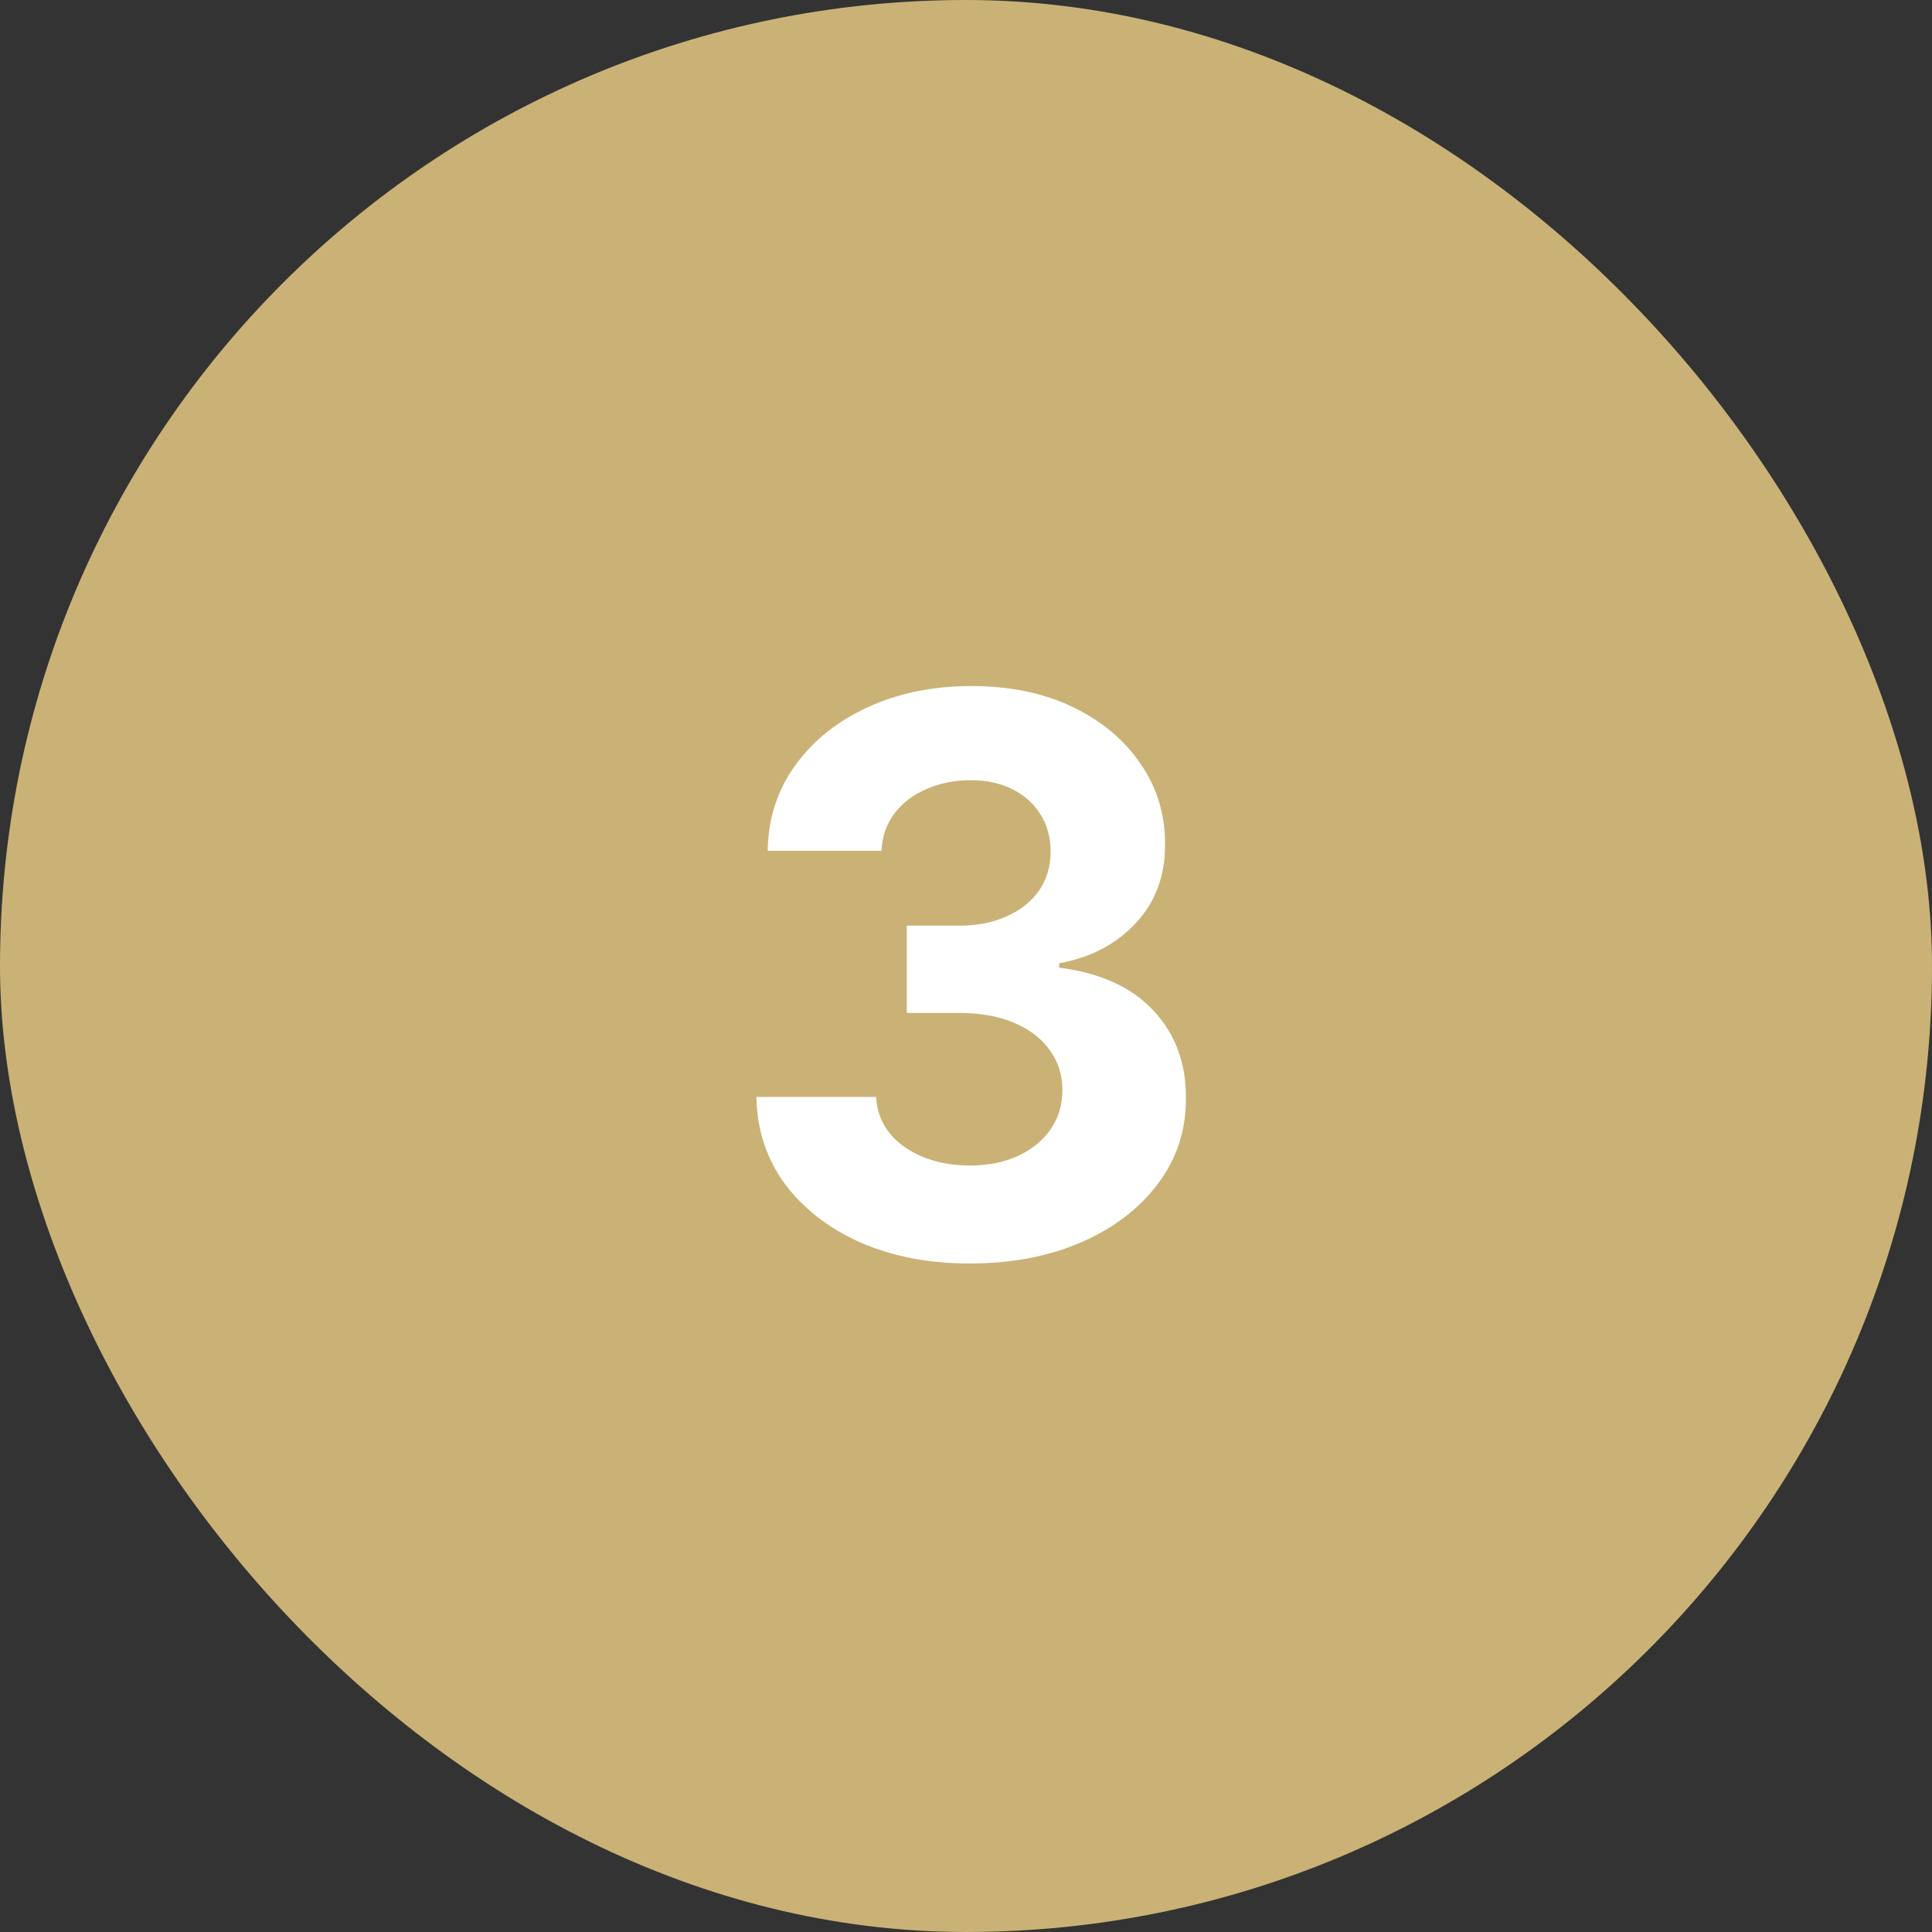 <svg width="40" height="40" viewBox="0 0 40 40" fill="none" xmlns="http://www.w3.org/2000/svg">
<rect x="0" y="0" width="40" height="40" fill="#333333" stroke="none"/>
<rect width="40" height="40" rx="20" fill="#CAB276"/>
<path d="M20.076 26.159C19.227 26.159 18.471 26.013 17.809 25.722C17.149 25.426 16.629 25.021 16.246 24.506C15.867 23.987 15.672 23.388 15.661 22.71H18.138C18.153 22.994 18.246 23.244 18.417 23.46C18.591 23.672 18.822 23.837 19.11 23.954C19.398 24.072 19.721 24.131 20.081 24.131C20.456 24.131 20.788 24.064 21.076 23.932C21.364 23.799 21.589 23.616 21.752 23.381C21.915 23.146 21.996 22.875 21.996 22.568C21.996 22.258 21.909 21.983 21.735 21.744C21.564 21.502 21.318 21.312 20.996 21.176C20.678 21.04 20.299 20.972 19.86 20.972H18.774V19.165H19.86C20.231 19.165 20.559 19.1 20.843 18.972C21.131 18.843 21.354 18.665 21.513 18.438C21.672 18.206 21.752 17.938 21.752 17.631C21.752 17.339 21.682 17.083 21.542 16.864C21.405 16.64 21.212 16.466 20.962 16.341C20.716 16.216 20.428 16.153 20.098 16.153C19.765 16.153 19.46 16.214 19.184 16.335C18.907 16.453 18.686 16.621 18.519 16.841C18.352 17.061 18.263 17.318 18.252 17.614H15.894C15.905 16.943 16.096 16.352 16.468 15.841C16.839 15.329 17.339 14.93 17.968 14.642C18.6 14.35 19.314 14.204 20.11 14.204C20.913 14.204 21.616 14.35 22.218 14.642C22.82 14.934 23.288 15.328 23.621 15.824C23.958 16.316 24.125 16.869 24.121 17.483C24.125 18.134 23.922 18.678 23.513 19.114C23.108 19.549 22.579 19.826 21.928 19.943V20.034C22.784 20.144 23.436 20.441 23.883 20.926C24.333 21.407 24.557 22.009 24.553 22.733C24.557 23.396 24.366 23.985 23.979 24.5C23.596 25.015 23.068 25.421 22.394 25.716C21.72 26.011 20.947 26.159 20.076 26.159Z" fill="white"/>
</svg>
